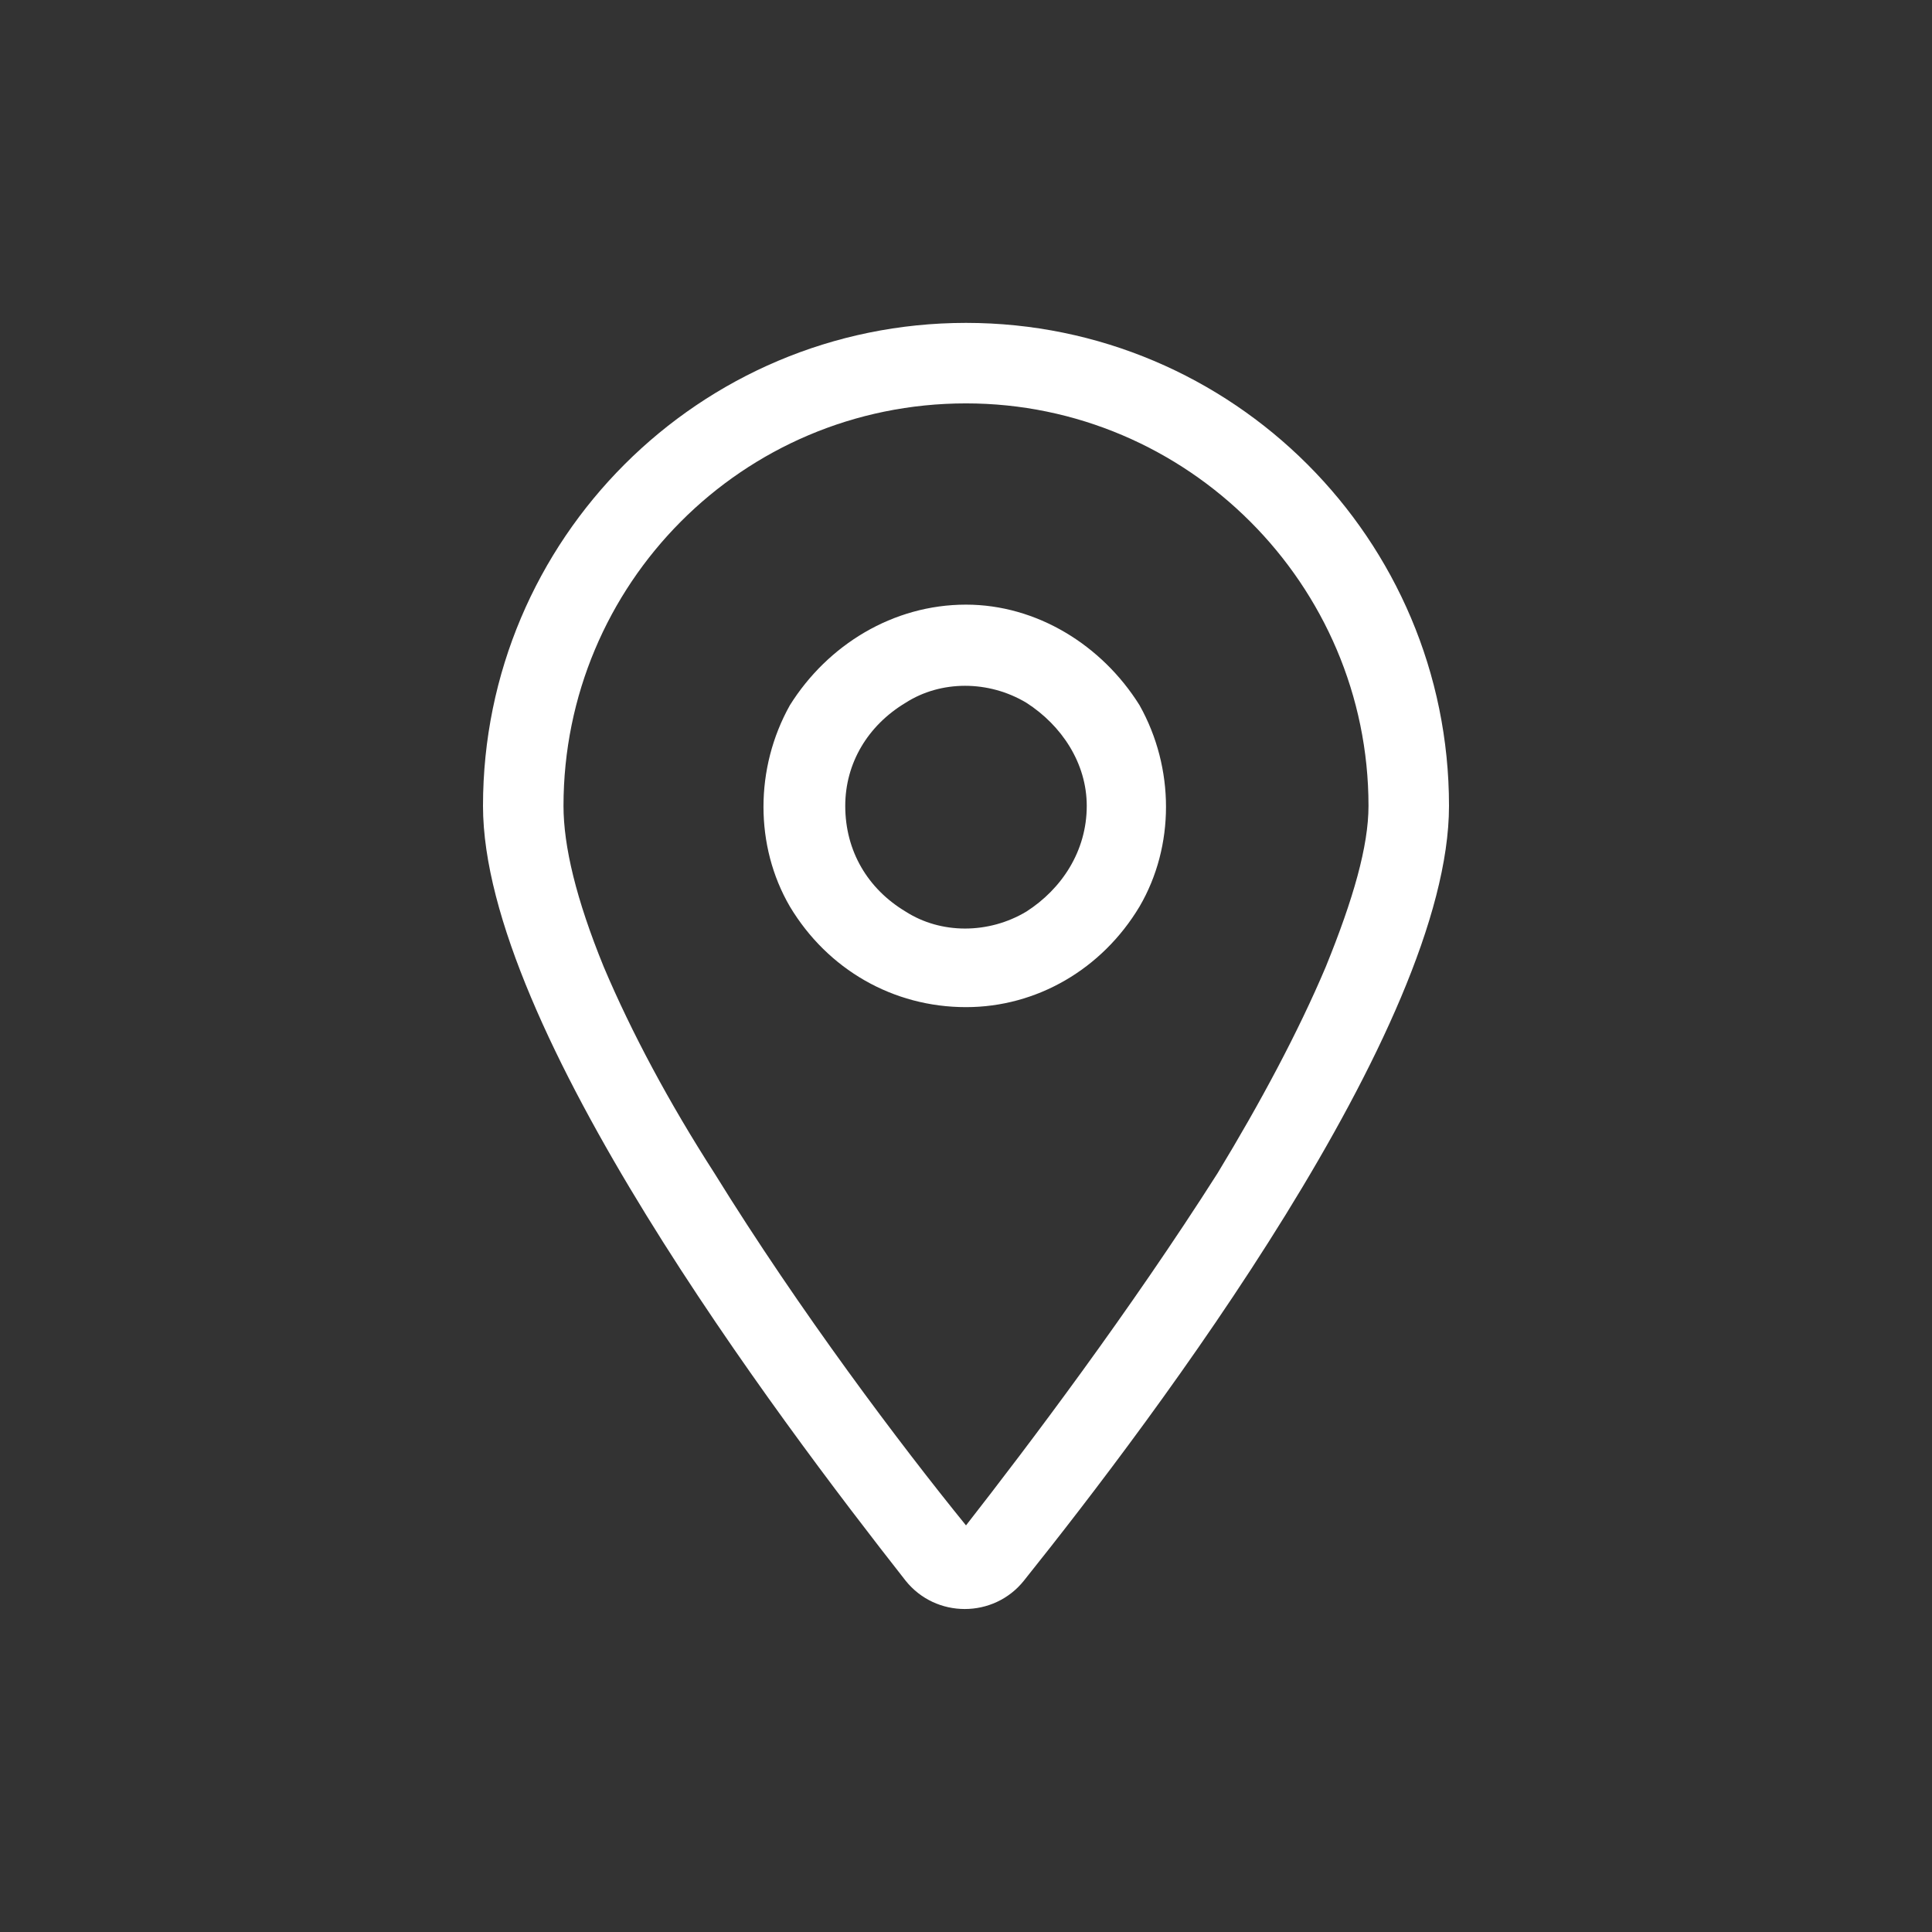 <svg width="24" height="24" viewBox="0 0 24 24" fill="none" xmlns="http://www.w3.org/2000/svg">
<rect x="0" y="0" width="24" height="24" fill="#333333" stroke="none"/>
<path d="M17 10.011C17 7.261 14.75 5.011 12 5.011C9.219 5.011 7 7.261 7 10.011C7 10.511 7.156 11.168 7.5 12.011C7.844 12.824 8.312 13.699 8.875 14.574C9.938 16.293 11.188 17.949 12 18.949C12.781 17.949 14.031 16.293 15.125 14.574C15.656 13.699 16.125 12.824 16.469 12.011C16.812 11.168 17 10.511 17 10.011ZM18 10.011C18 12.761 14.344 17.605 12.719 19.636C12.344 20.105 11.625 20.105 11.25 19.636C9.656 17.605 6 12.761 6 10.011C6 6.699 8.688 4.011 12 4.011C15.312 4.011 18 6.699 18 10.011ZM10.5 10.011C10.5 10.574 10.781 11.043 11.25 11.324C11.688 11.605 12.281 11.605 12.75 11.324C13.188 11.043 13.5 10.574 13.5 10.011C13.5 9.48 13.188 9.011 12.75 8.73C12.281 8.449 11.688 8.449 11.25 8.73C10.781 9.011 10.5 9.48 10.5 10.011ZM12 12.511C11.094 12.511 10.281 12.043 9.812 11.261C9.375 10.511 9.375 9.542 9.812 8.761C10.281 8.011 11.094 7.511 12 7.511C12.875 7.511 13.688 8.011 14.156 8.761C14.594 9.542 14.594 10.511 14.156 11.261C13.688 12.043 12.875 12.511 12 12.511Z" fill="white"/>
</svg>
